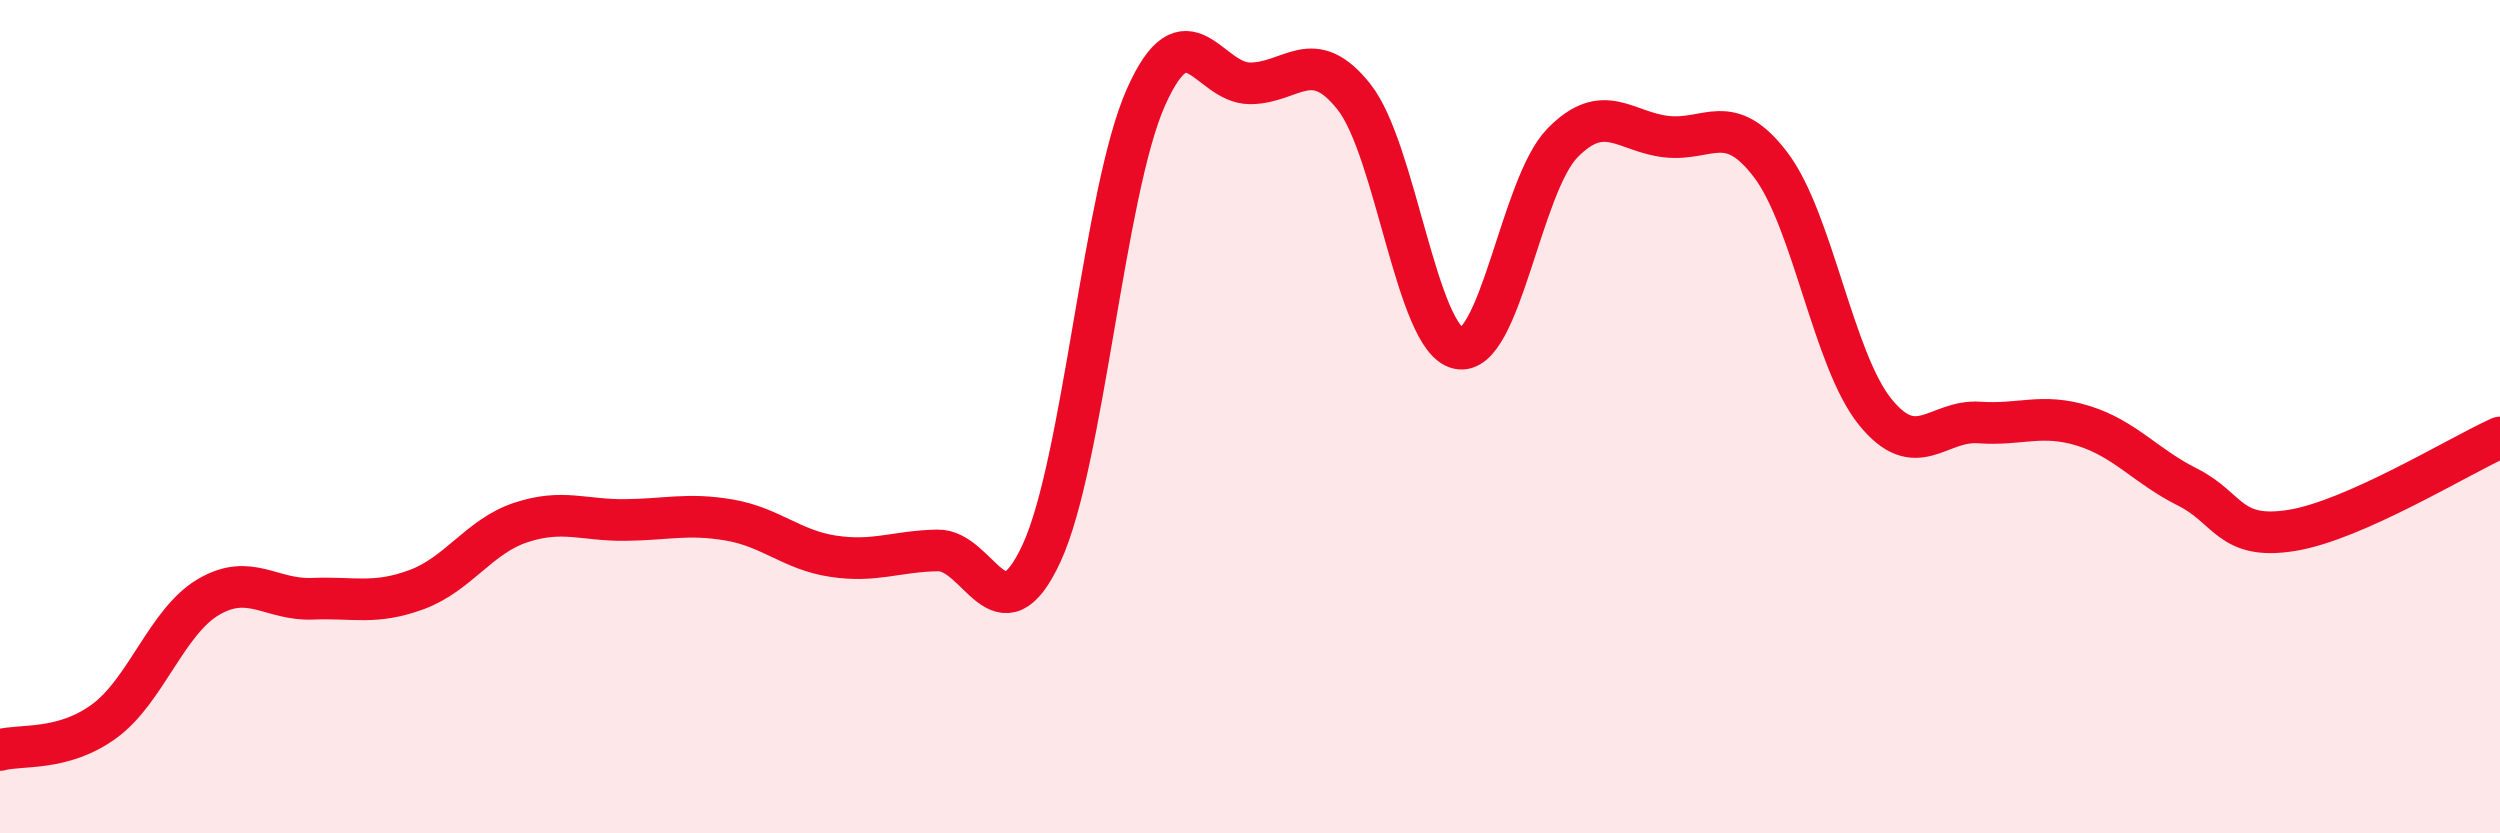 
    <svg width="60" height="20" viewBox="0 0 60 20" xmlns="http://www.w3.org/2000/svg">
      <path
        d="M 0,18 C 0.5,17.86 1.5,18.04 2.5,17.31 C 3.5,16.58 4,14.92 5,14.33 C 6,13.74 6.5,14.41 7.5,14.37 C 8.5,14.33 9,14.52 10,14.15 C 11,13.78 11.5,12.87 12.5,12.54 C 13.5,12.21 14,12.49 15,12.48 C 16,12.47 16.5,12.31 17.5,12.48 C 18.5,12.65 19,13.2 20,13.35 C 21,13.5 21.5,13.23 22.5,13.21 C 23.5,13.19 24,15.44 25,13.27 C 26,11.1 26.5,4.59 27.5,2.34 C 28.5,0.09 29,2 30,2 C 31,2 31.5,1.06 32.5,2.33 C 33.5,3.6 34,8.14 35,8.36 C 36,8.58 36.5,4.45 37.5,3.43 C 38.5,2.41 39,3.17 40,3.28 C 41,3.39 41.5,2.64 42.5,3.96 C 43.5,5.28 44,8.64 45,9.88 C 46,11.12 46.5,10.07 47.5,10.14 C 48.5,10.21 49,9.91 50,10.22 C 51,10.53 51.5,11.19 52.5,11.69 C 53.5,12.19 53.5,12.97 55,12.73 C 56.5,12.49 59,10.95 60,10.5L60 20L0 20Z"
        fill="#EB0A25"
        opacity="0.1"
        stroke-linecap="round"
        stroke-linejoin="round"
      />
      <path
        d="M 0,18 C 0.5,17.86 1.5,18.04 2.5,17.31 C 3.5,16.58 4,14.92 5,14.33 C 6,13.74 6.5,14.41 7.5,14.37 C 8.5,14.33 9,14.52 10,14.15 C 11,13.78 11.5,12.87 12.5,12.54 C 13.5,12.21 14,12.49 15,12.48 C 16,12.47 16.5,12.31 17.5,12.48 C 18.5,12.65 19,13.2 20,13.35 C 21,13.5 21.5,13.23 22.5,13.21 C 23.5,13.19 24,15.44 25,13.27 C 26,11.1 26.5,4.59 27.5,2.34 C 28.5,0.09 29,2 30,2 C 31,2 31.5,1.06 32.5,2.33 C 33.5,3.6 34,8.14 35,8.36 C 36,8.58 36.5,4.45 37.5,3.43 C 38.5,2.41 39,3.17 40,3.28 C 41,3.39 41.5,2.64 42.5,3.96 C 43.5,5.28 44,8.64 45,9.88 C 46,11.12 46.5,10.07 47.5,10.14 C 48.5,10.21 49,9.91 50,10.22 C 51,10.53 51.5,11.19 52.5,11.69 C 53.5,12.19 53.5,12.97 55,12.73 C 56.5,12.49 59,10.95 60,10.5"
        stroke="#EB0A25"
        stroke-width="1"
        fill="none"
        stroke-linecap="round"
        stroke-linejoin="round"
      />
    </svg>
  